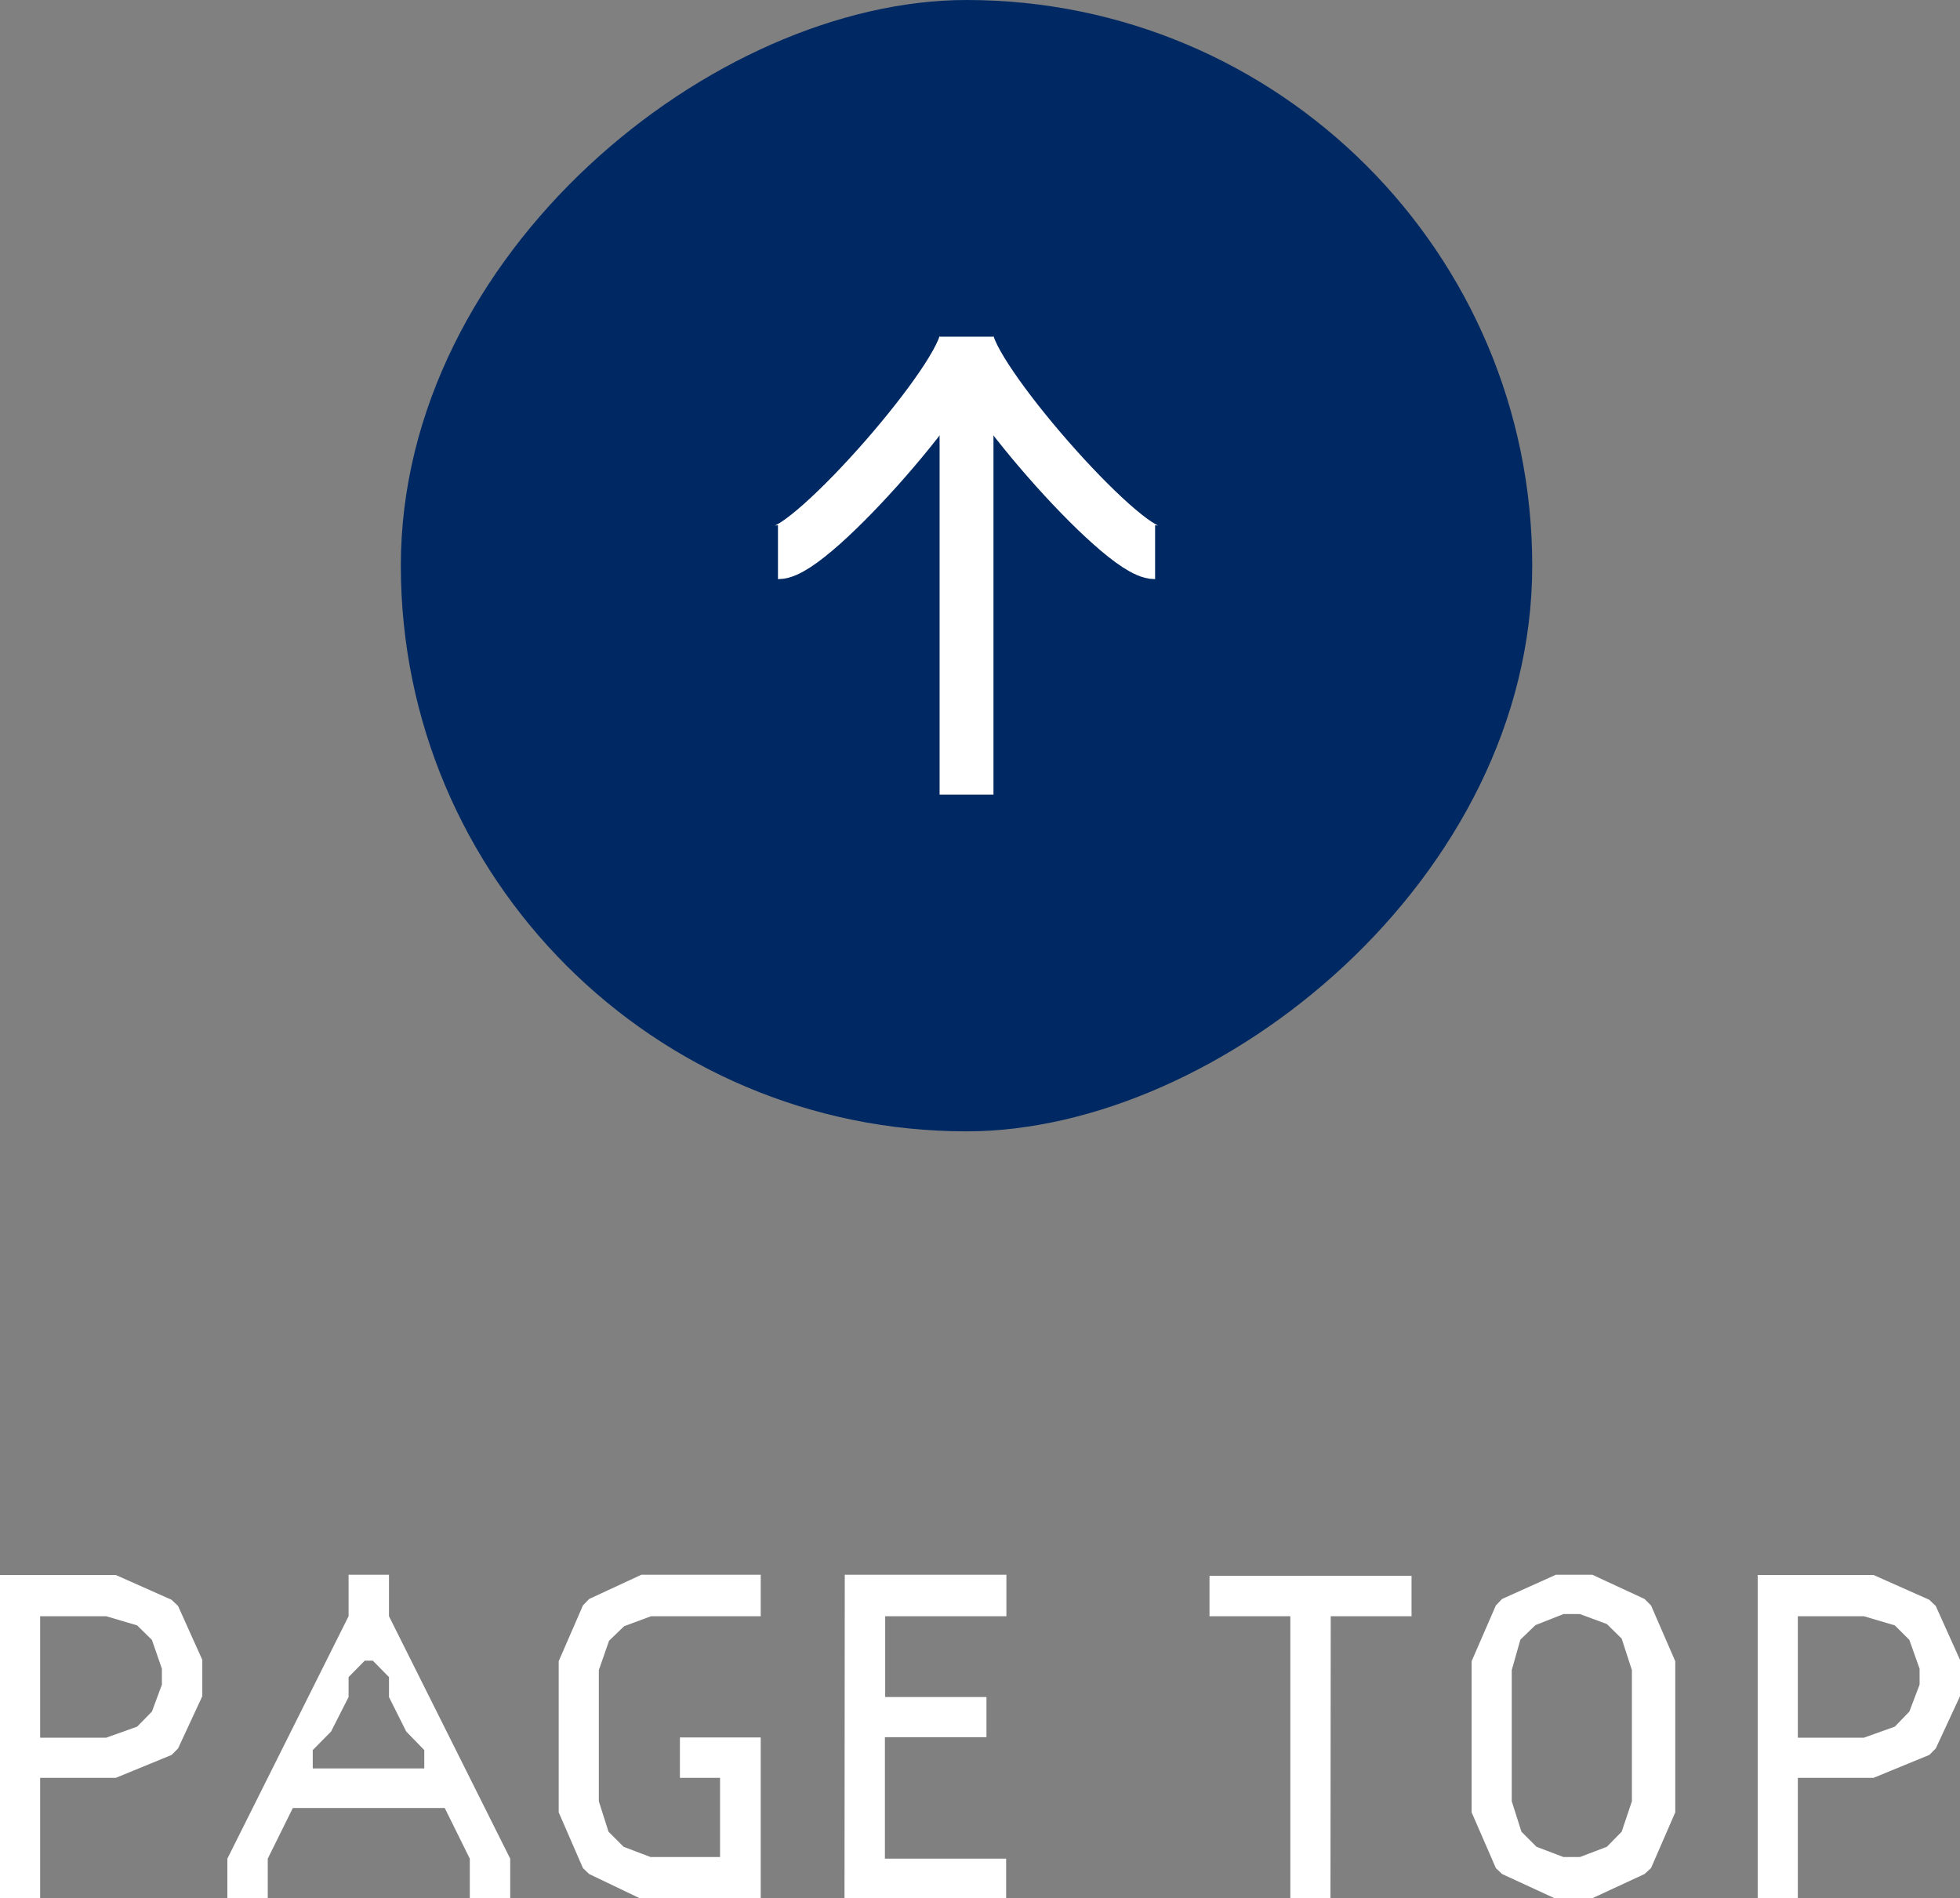 <svg xmlns="http://www.w3.org/2000/svg" viewBox="0 0 72.76 70.47"><rect x="0" y="0" width="72.76" height="70.47" fill="#808080" stroke="none"/><defs><style>.cls-1{fill:#fff;}.cls-2{fill:#002963;}.cls-3{fill:none;stroke:#fff;stroke-miterlimit:10;stroke-width:2px;}</style></defs><g id="レイヤー_2" data-name="レイヤー 2"><g id="ヘッダー_フッター" data-name="ヘッダー・フッター"><path class="cls-1" d="M1.49,70.47H0v-12H4.3l2.07.92.24.23.9,2v1.35l-.9,1.94-.24.24L4.3,66H1.49Zm3.6-6.37.55-.56.37-1v-.59l-.37-1.07-.55-.54L3.94,60H1.49v4.51H3.94Z"/><path class="cls-1" d="M9.94,70.47H8.44V69l4.5-9V58.46h1.5V60l4.5,9v1.49h-1.5V69l-.93-1.88H10.87L9.94,69ZM14.44,63v-.74l-.6-.61h-.3l-.6.61V63l-.65,1.28-.68.69v.68h4.14v-.68l-.67-.69Z"/><path class="cls-1" d="M21.87,69.57l-.23-.22-.9-2.07V61.67l.9-2.07.23-.24,1.94-.9h4.43V60H24.17l-1,.37-.56.54L22.23,62v4.87L22.59,68l.56.56,1,.38h2.58V66H25.24v-1.5h3v6H23.81Z"/><path class="cls-1" d="M31.36,58.46h6V60h-4.5v3h3.76v1.49H32.85V69h4.5v1.49h-6Z"/><path class="cls-1" d="M49.39,70.47H47.9V60h-3v-1.5H52.4V60h-3Z"/><path class="cls-1" d="M55.76,69.57l-.23-.22-.9-2.07V61.67l.9-2.07.23-.24,2-.9h1.35l1.94.9.24.24.9,2.07v5.61l-.9,2.07-.24.22-1.94.9H57.71ZM57,60.33l-.56.54L56.12,62v4.87L56.48,68l.56.56,1,.38h.61l1-.38.55-.56.38-1.13V62l-.38-1.17-.55-.54-1-.37h-.61Z"/><path class="cls-1" d="M66.74,70.47H65.25v-12h4.3l2.07.92.24.23.9,2v1.35l-.9,1.94-.24.24L69.55,66H66.74Zm3.6-6.37.54-.56.38-1v-.59l-.38-1.07-.54-.54L69.19,60H66.74v4.51h2.45Z"/><rect class="cls-2" x="14.88" width="42" height="42" rx="21" transform="translate(14.88 56.88) rotate(-90)"/><line class="cls-3" x1="35.88" y1="29.5" x2="35.88" y2="13.5"/><path class="cls-3" d="M28.88,20.5c1.27,0,7-6.55,7-8,0,1.45,5.73,8,7,8"/></g></g></svg>
